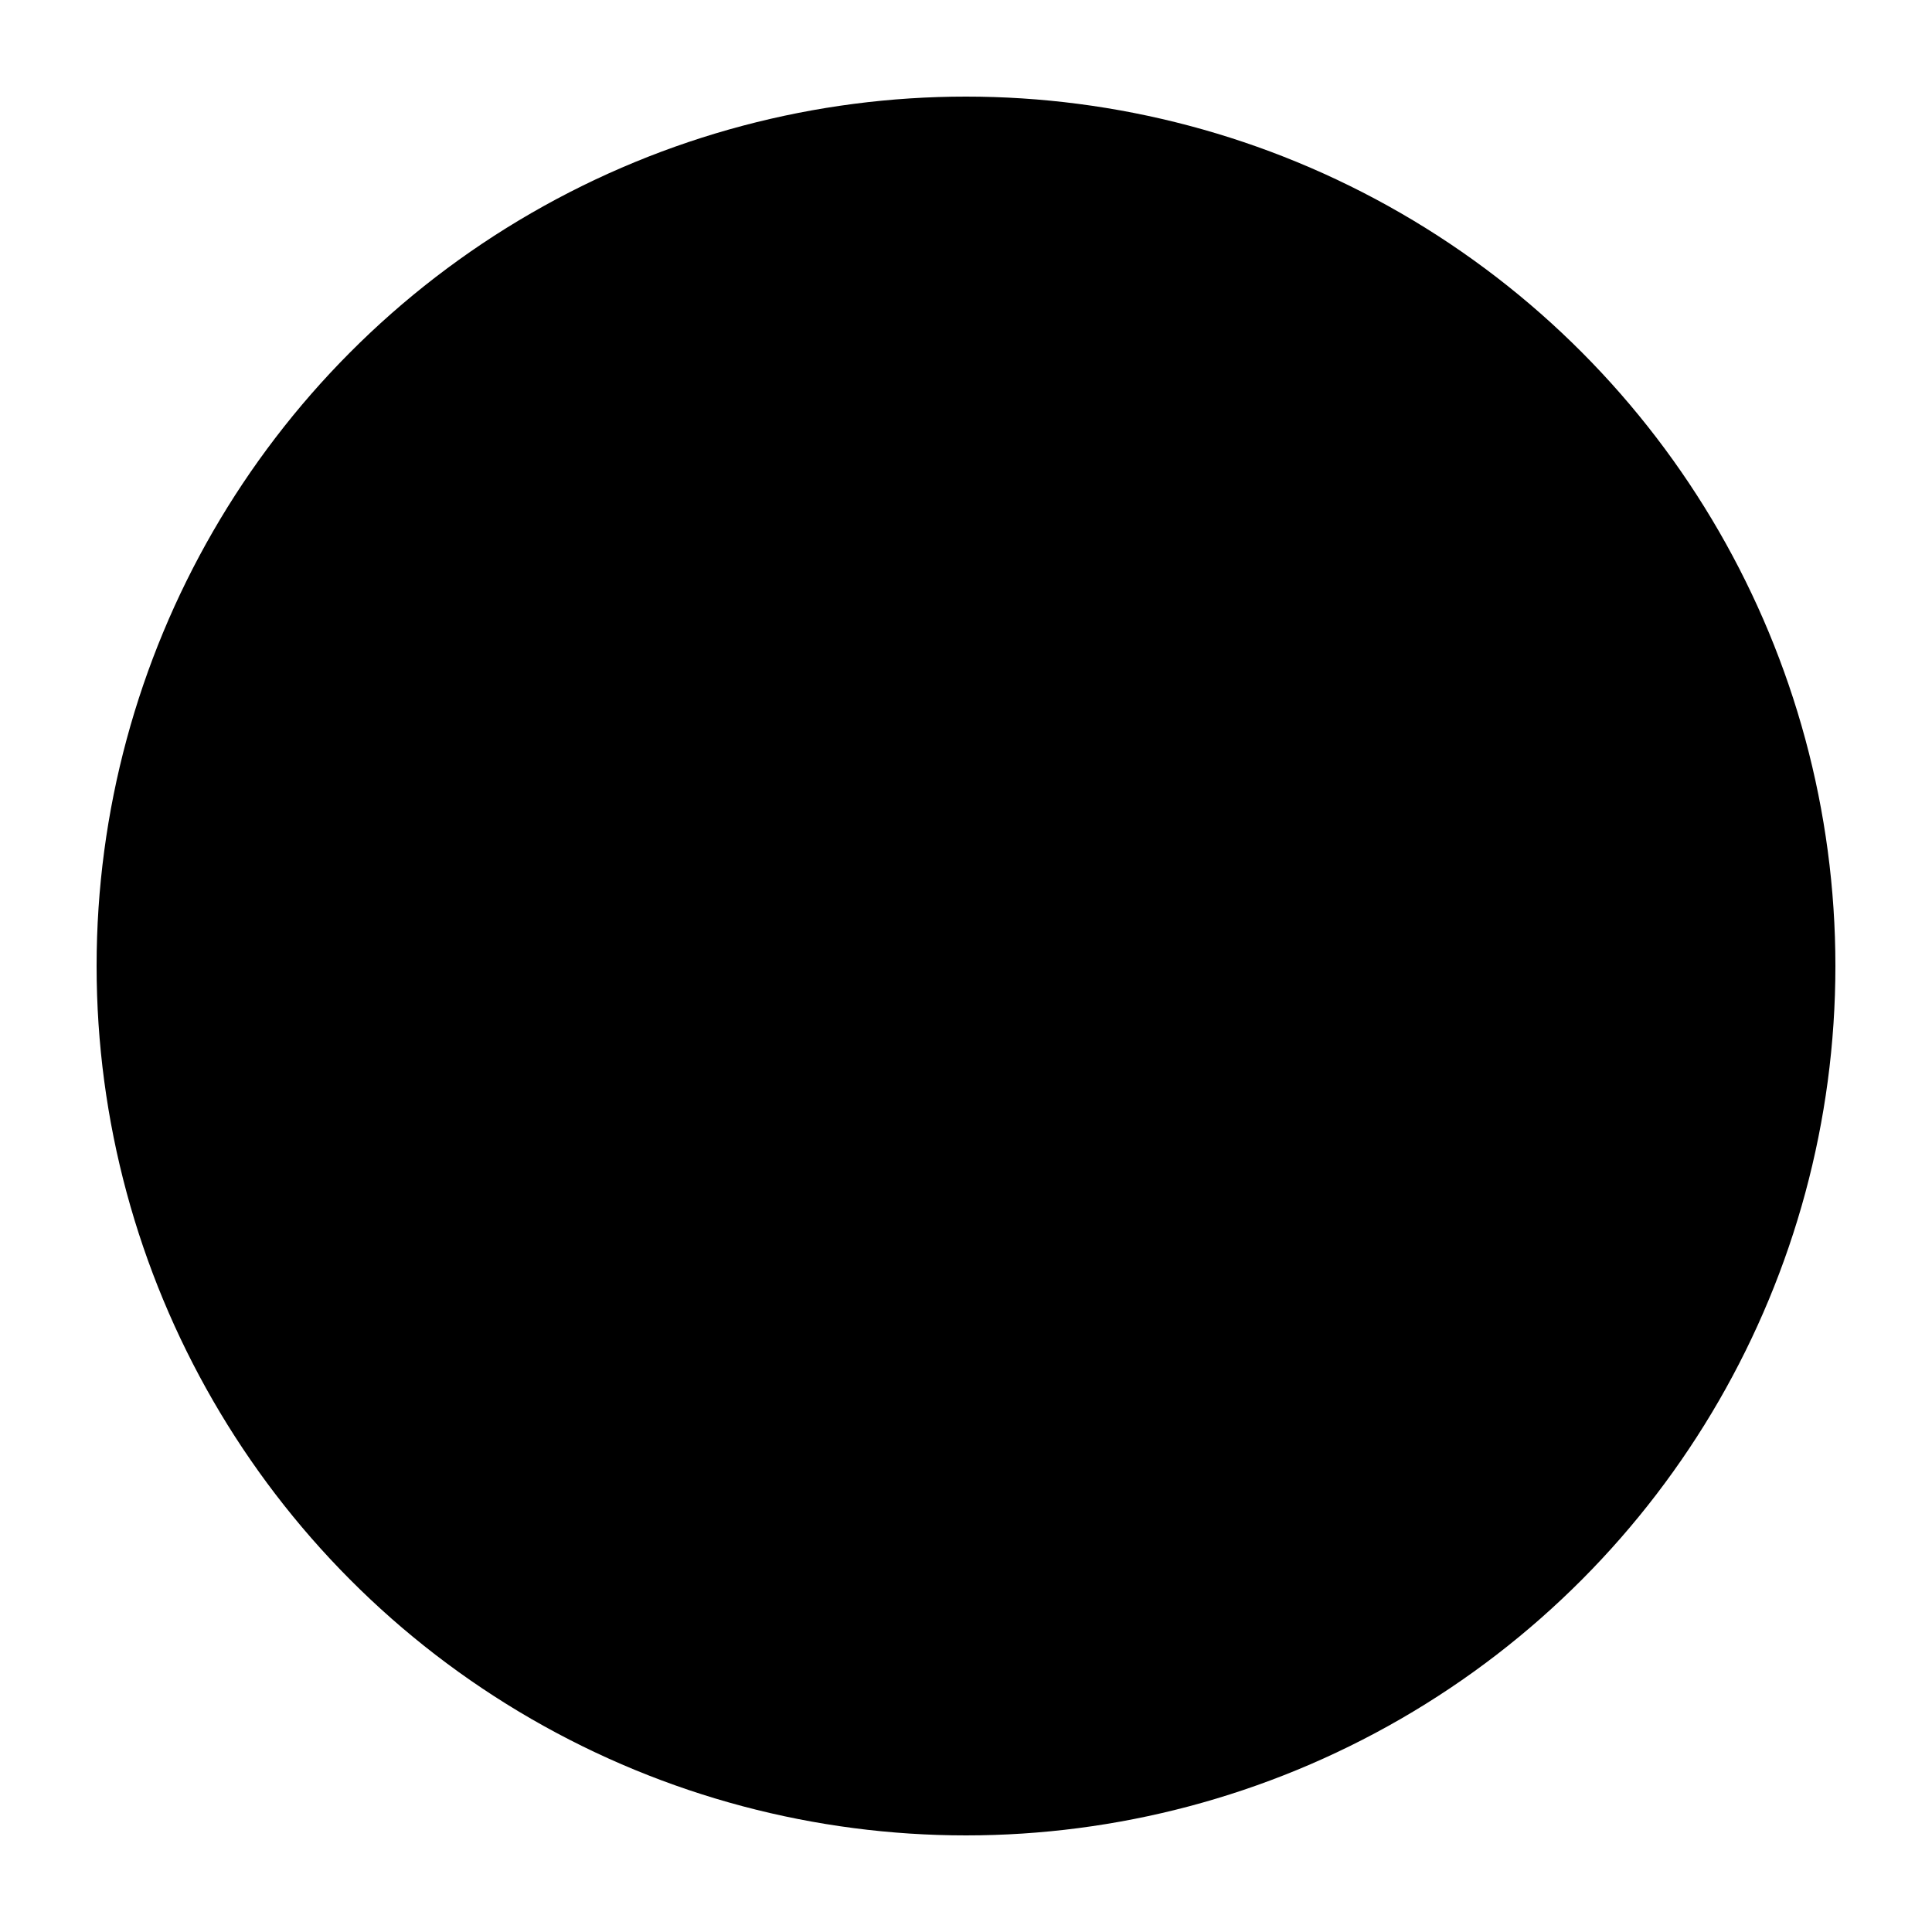 <?xml version="1.0" encoding="UTF-8" standalone="no"?>
<!DOCTYPE svg PUBLIC "-//W3C//DTD SVG 1.1//EN" "http://www.w3.org/Graphics/SVG/1.1/DTD/svg11.dtd">
<svg xmlns="http://www.w3.org/2000/svg" version="1.1" width="70" height="70" viewBox="-35 -35 70 70">
<desc>Cloud cover 8/8</desc>
	<circle style="fill :#000000; stroke :#000000; stroke-width :3;" r="30" cx="0" cy="0" />
</svg>
